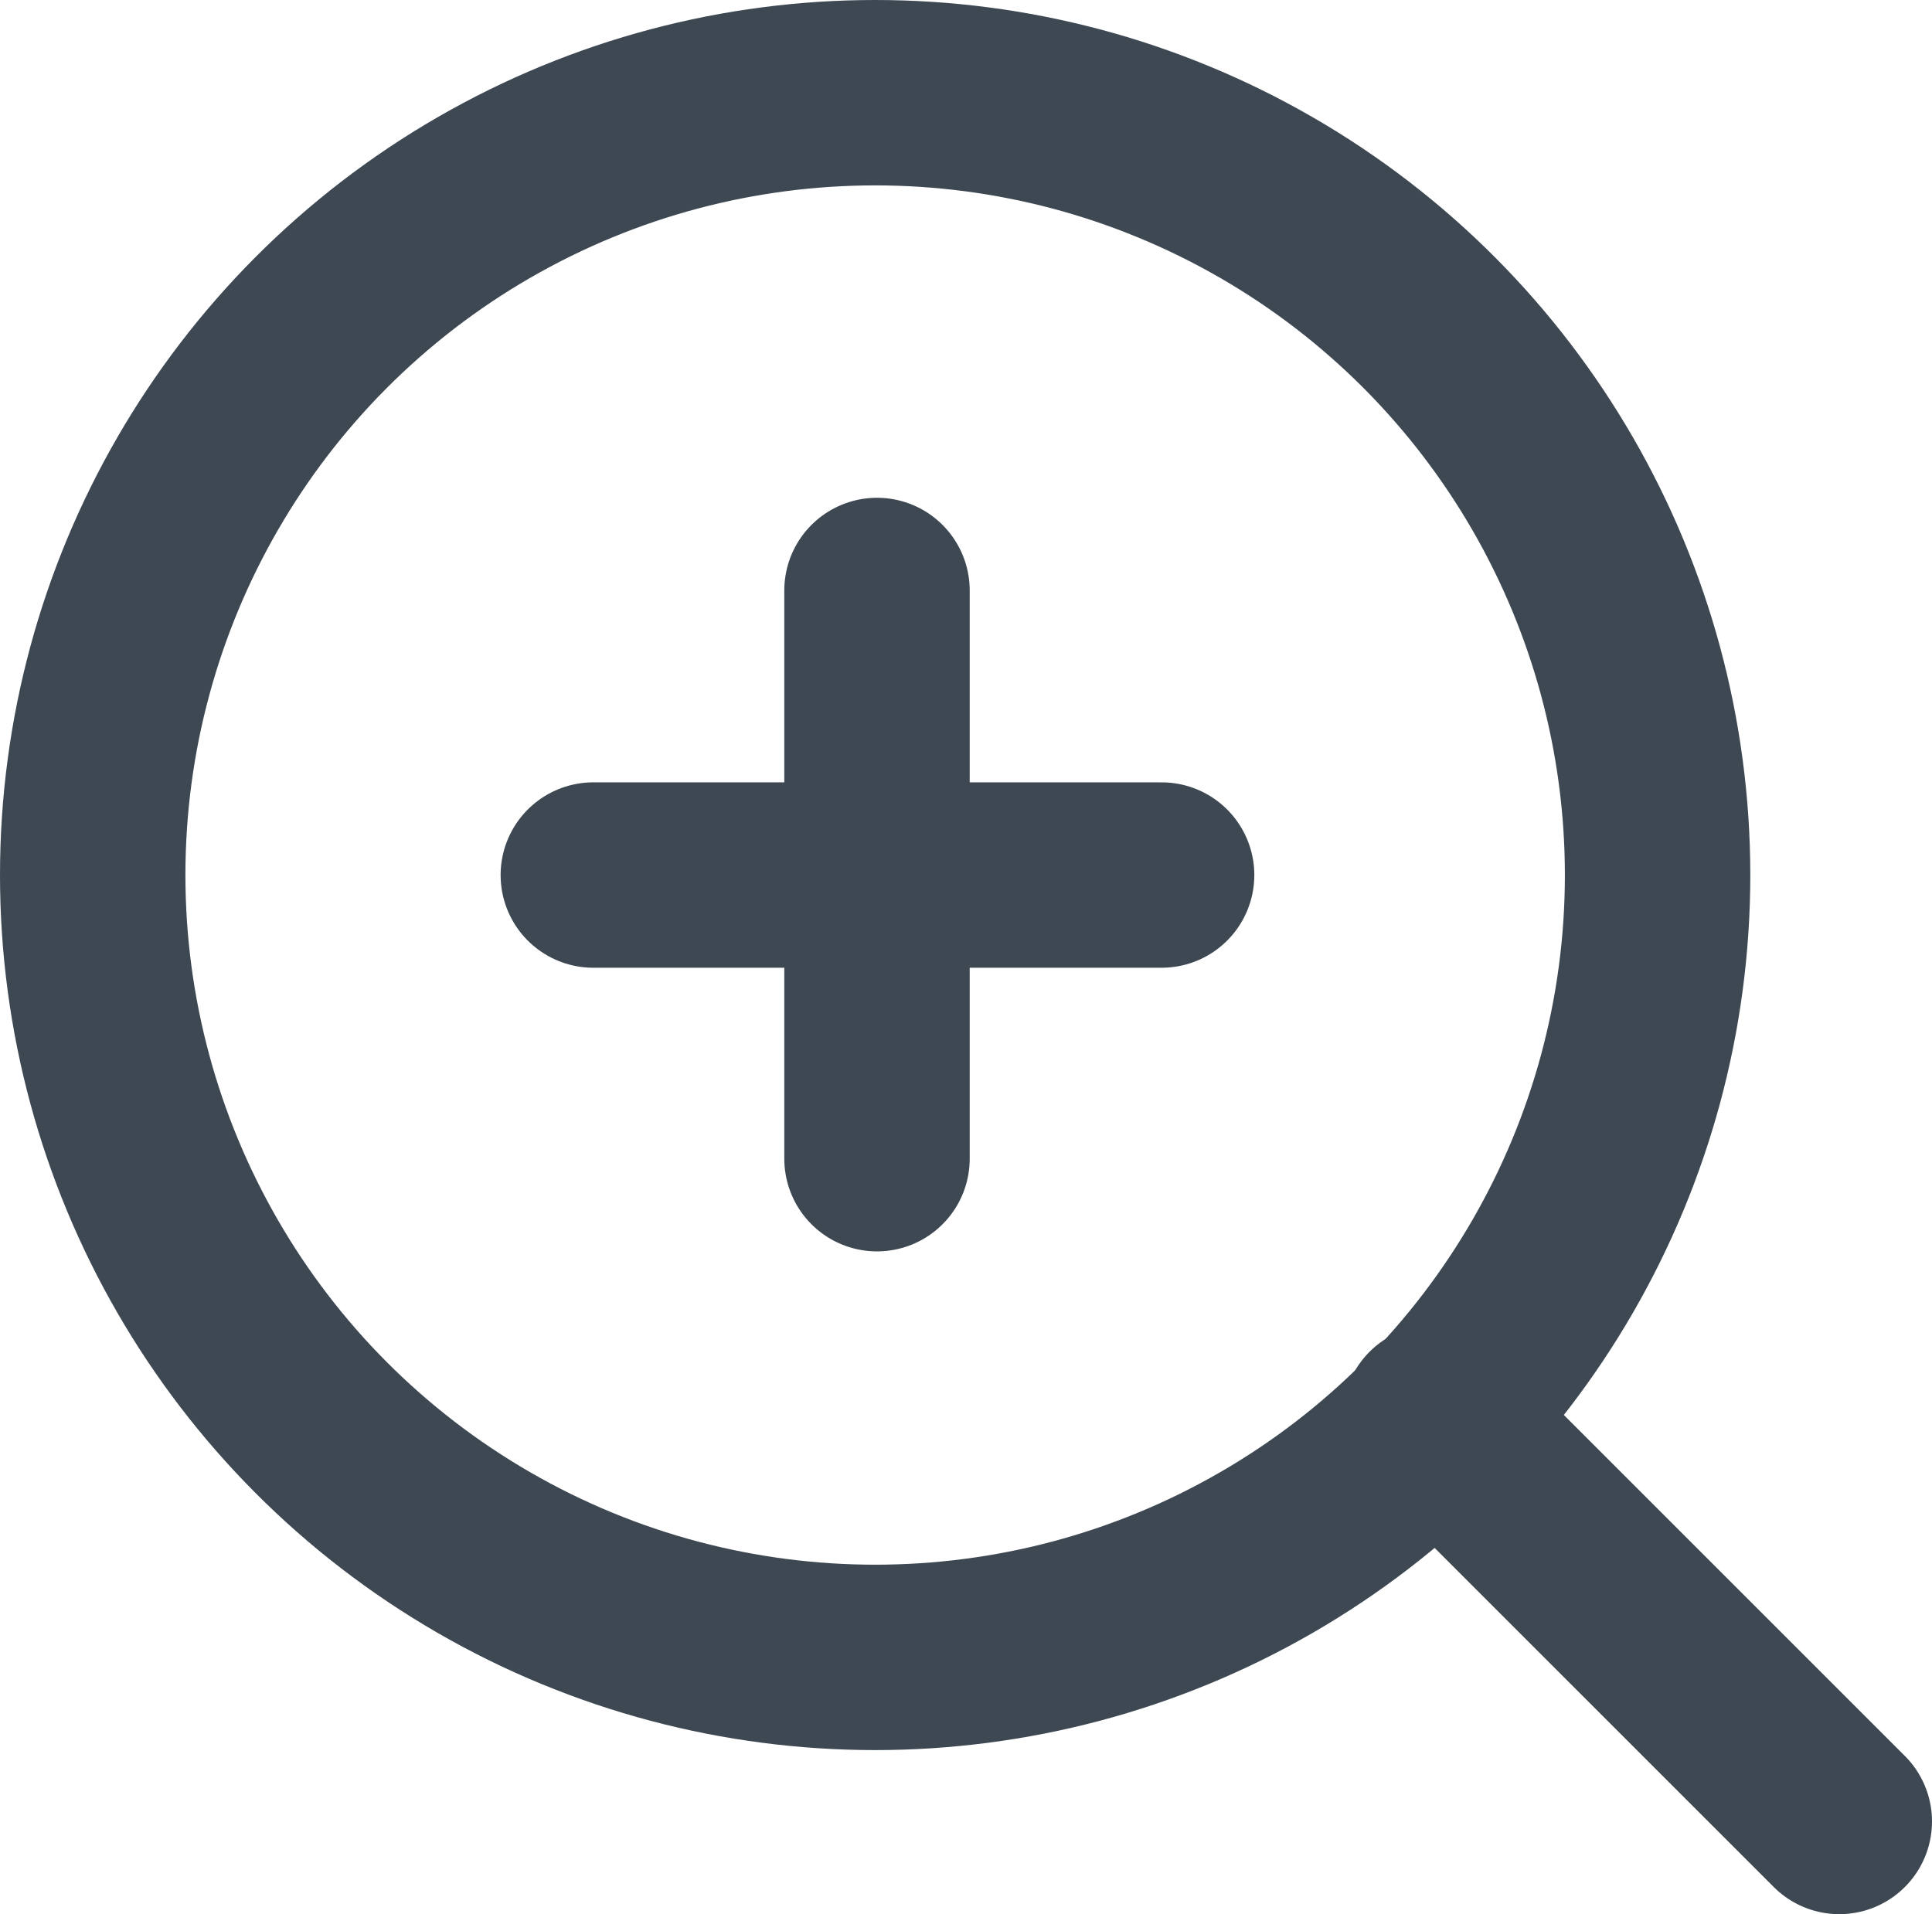 <svg id="Layer_1" data-name="Layer 1" xmlns="http://www.w3.org/2000/svg" width="20.84" height="20.65" viewBox="0 0 20.84 20.65"><defs><style>.cls-1{fill:none;stroke:#3d4853;stroke-linecap:round;stroke-linejoin:round;stroke-width:2px;}</style></defs><title>Zoom In</title><circle class="cls-1" cx="9.44" cy="9.44" r="8.44"/><line class="cls-1" x1="6.4" y1="9.44" x2="12.53" y2="9.44"/><line class="cls-1" x1="9.46" y1="12.5" x2="9.46" y2="6.37"/><line class="cls-1" x1="19.84" y1="19.65" x2="15.48" y2="15.29"/></svg>